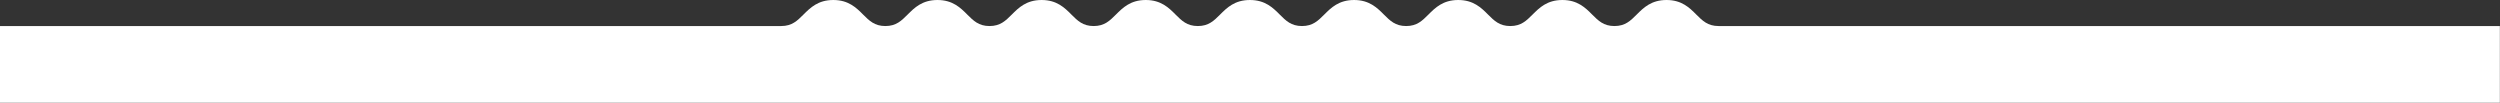 <?xml version="1.0" encoding="UTF-8"?>
<svg id="Layer_1" data-name="Layer 1" xmlns="http://www.w3.org/2000/svg" xmlns:xlink="http://www.w3.org/1999/xlink" viewBox="0 0 960 39.45">
  <rect x="0" y="0" width="960" height="39.45" fill="#333333" stroke="none"/>
  <defs>
    <style>
      .cls-1 {
        fill: #fff;
      }

      .cls-2 {
        fill: none;
      }

      .cls-3 {
        clip-path: url(#clippath);
      }
    </style>
    <clipPath id="clippath">
      <rect class="cls-2" width="960" height="39.45"/>
    </clipPath>
  </defs>
  <g id="Group_213" data-name="Group 213">
    <g class="cls-3">
      <g id="Group_210" data-name="Group 210">
        <path id="Path_557" data-name="Path 557" class="cls-1" d="M0,39.45V10h299.98c4.14,0,6.18-2.04,8.54-4.4,2.63-2.62,5.6-5.6,11.46-5.6s8.84,2.97,11.46,5.6c2.36,2.36,4.4,4.4,8.54,4.4s6.18-2.04,8.54-4.4c2.62-2.62,5.6-5.6,11.46-5.6s8.83,2.97,11.46,5.6c2.36,2.36,4.4,4.4,8.54,4.4s6.18-2.04,8.54-4.4c2.62-2.62,5.6-5.6,11.46-5.6s8.83,2.97,11.45,5.6c2.36,2.36,4.4,4.4,8.54,4.4s6.18-2.04,8.54-4.4c2.63-2.62,5.6-5.6,11.46-5.6s8.84,2.97,11.46,5.6c2.36,2.36,4.4,4.4,8.54,4.4s6.18-2.04,8.54-4.4c2.62-2.62,5.6-5.6,11.46-5.6s8.84,2.97,11.46,5.6c2.36,2.36,4.4,4.4,8.54,4.4s6.18-2.04,8.54-4.4c2.62-2.62,5.6-5.6,11.46-5.6s8.83,2.97,11.46,5.6c2.36,2.36,4.4,4.4,8.54,4.4s6.18-2.04,8.54-4.4c2.62-2.62,5.6-5.6,11.45-5.6s8.84,2.97,11.46,5.6c2.36,2.36,4.4,4.4,8.54,4.4s6.18-2.04,8.54-4.4c2.62-2.62,5.6-5.6,11.46-5.6s8.83,2.97,11.45,5.6c2.36,2.36,4.4,4.4,8.54,4.4s6.18-2.04,8.54-4.4c2.62-2.62,5.6-5.6,11.46-5.6s8.83,2.97,11.45,5.6c2.36,2.36,4.4,4.4,8.54,4.4h300.02v29.45H0Z"/>
      </g>
    </g>
  </g>
</svg>
